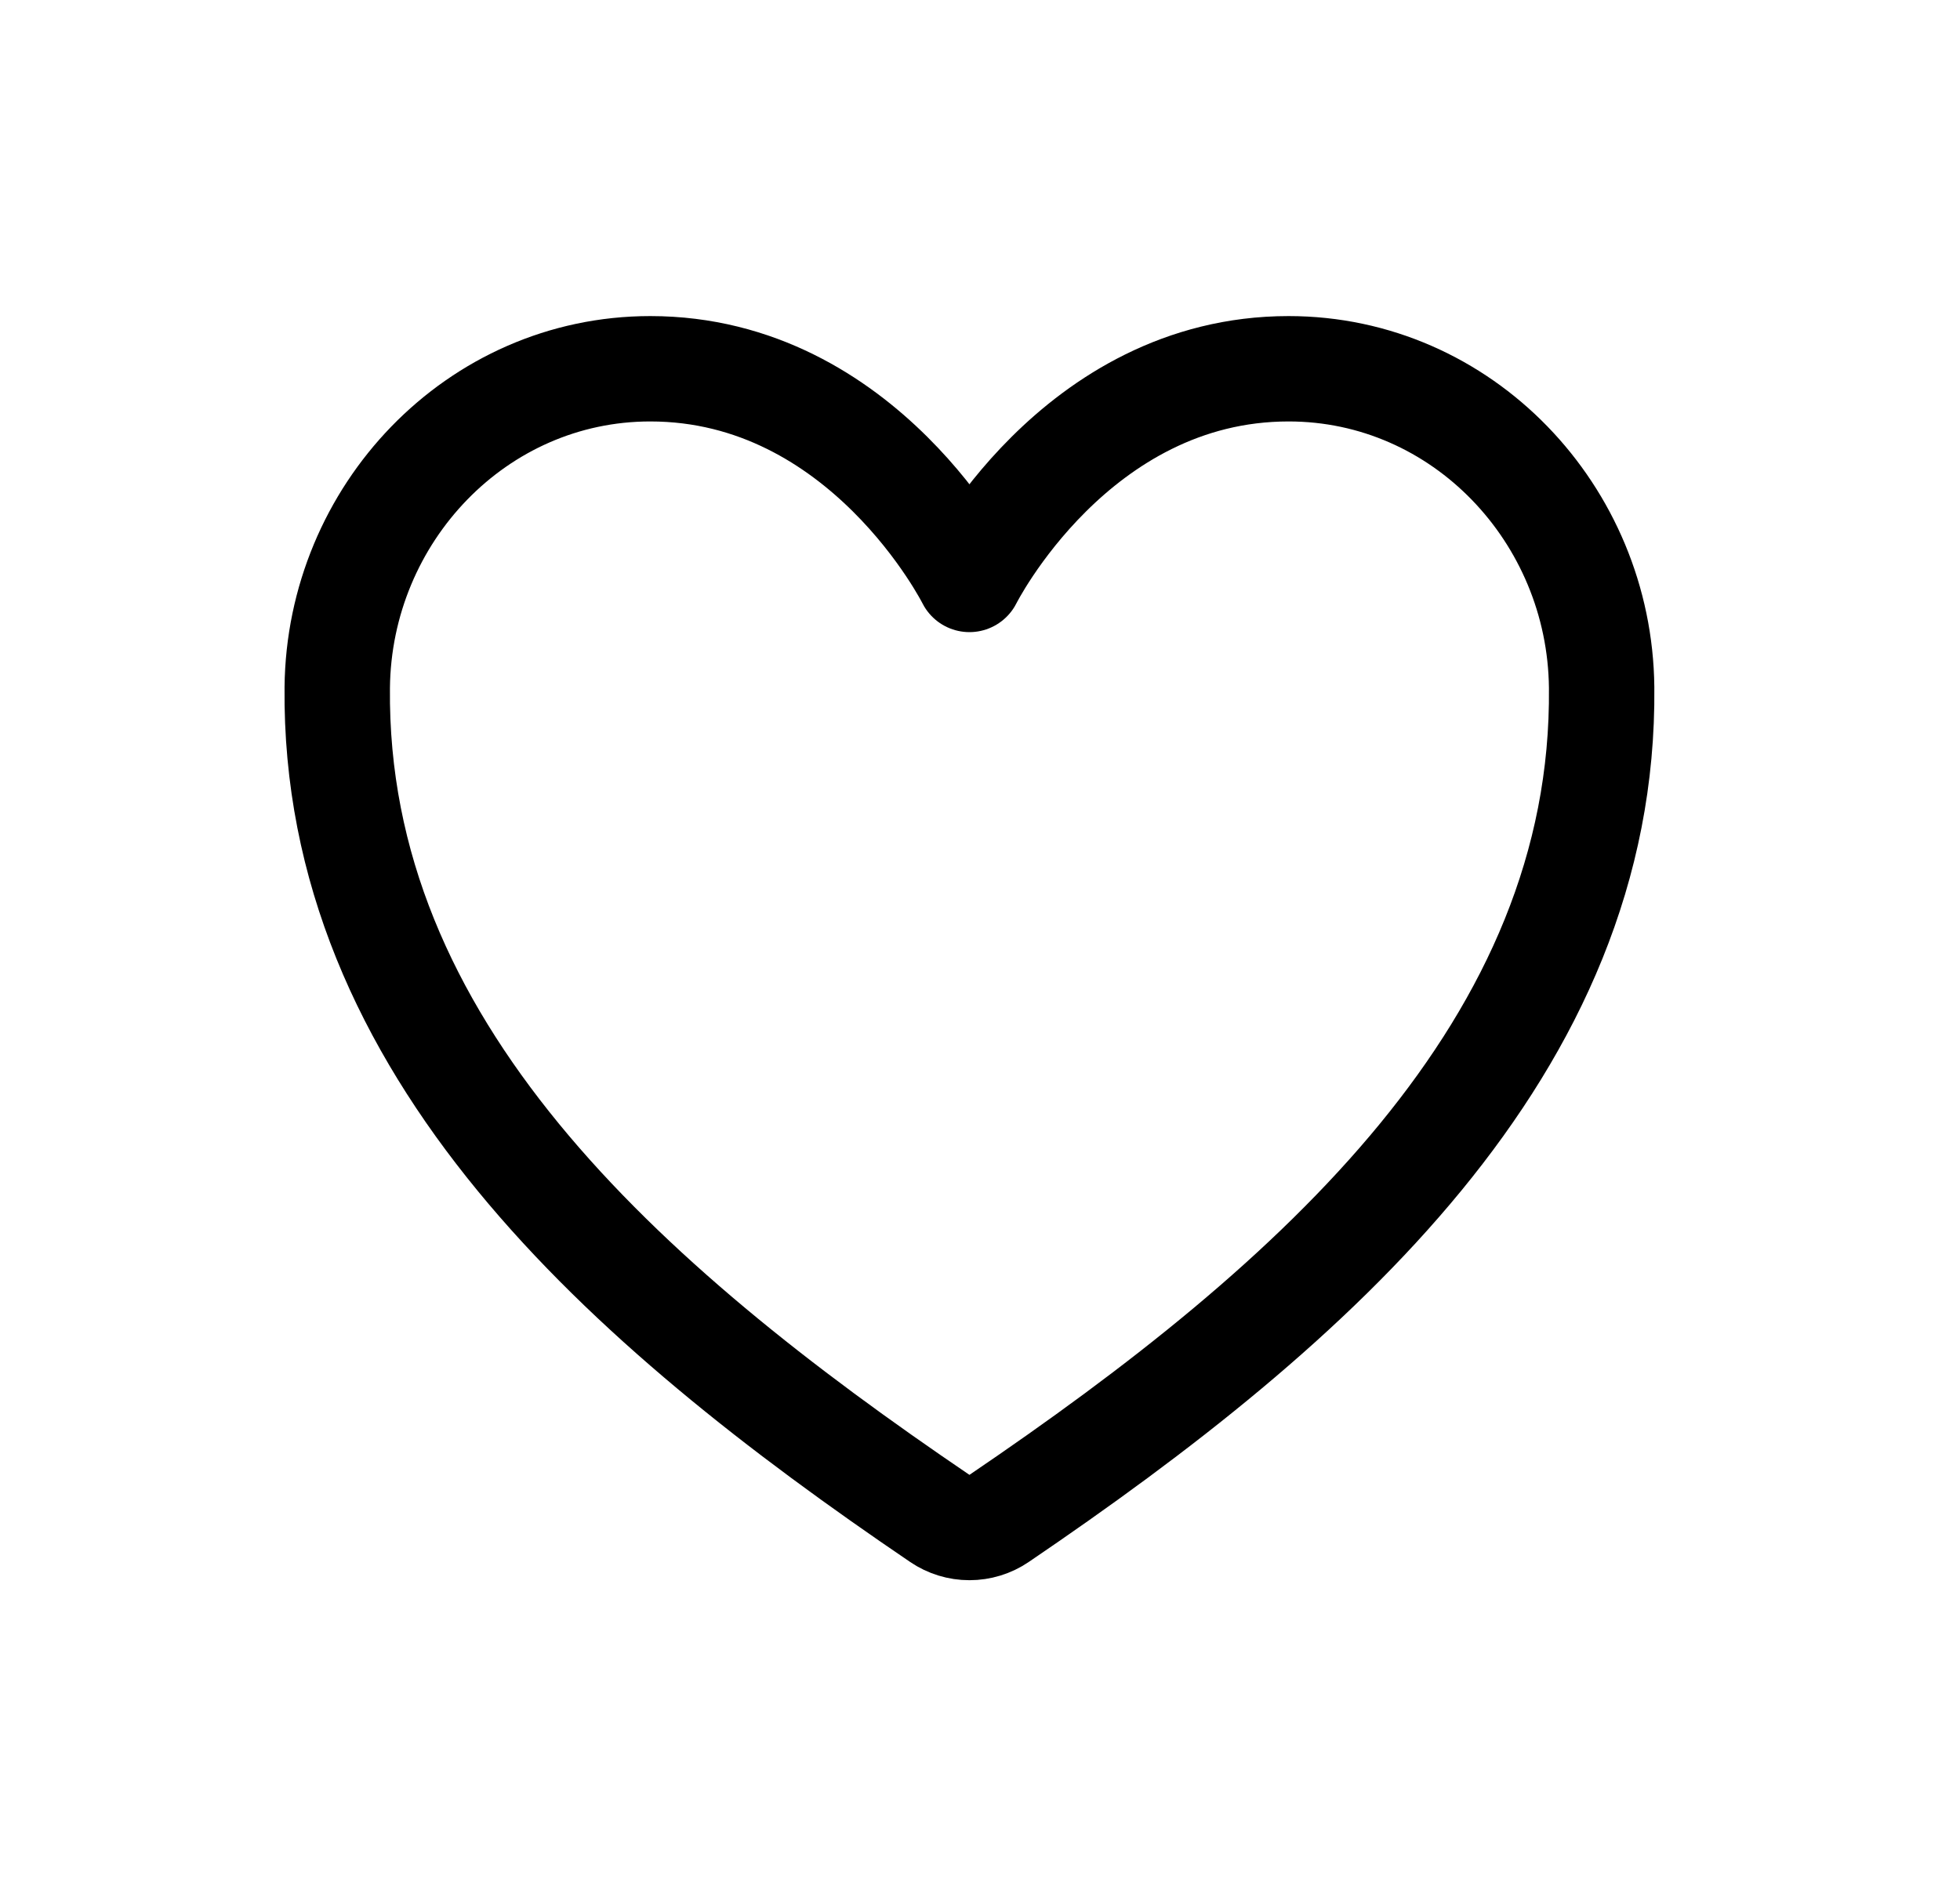 <svg xmlns="http://www.w3.org/2000/svg" width="31" height="30" viewBox="0 0 31 30" fill="none"><path d="M20.381 5.834C17 5.834 15.333 9.167 15.333 9.167C15.333 9.167 13.666 5.834 10.285 5.834C7.538 5.834 5.362 8.133 5.334 10.876C5.276 16.57 9.85 20.619 14.864 24.022C15.002 24.116 15.166 24.166 15.333 24.166C15.5 24.166 15.664 24.116 15.802 24.022C20.815 20.619 25.389 16.57 25.332 10.876C25.304 8.133 23.128 5.834 20.381 5.834Z" stroke="black" stroke-width="1.667" stroke-linecap="round" stroke-linejoin="round"></path></svg>